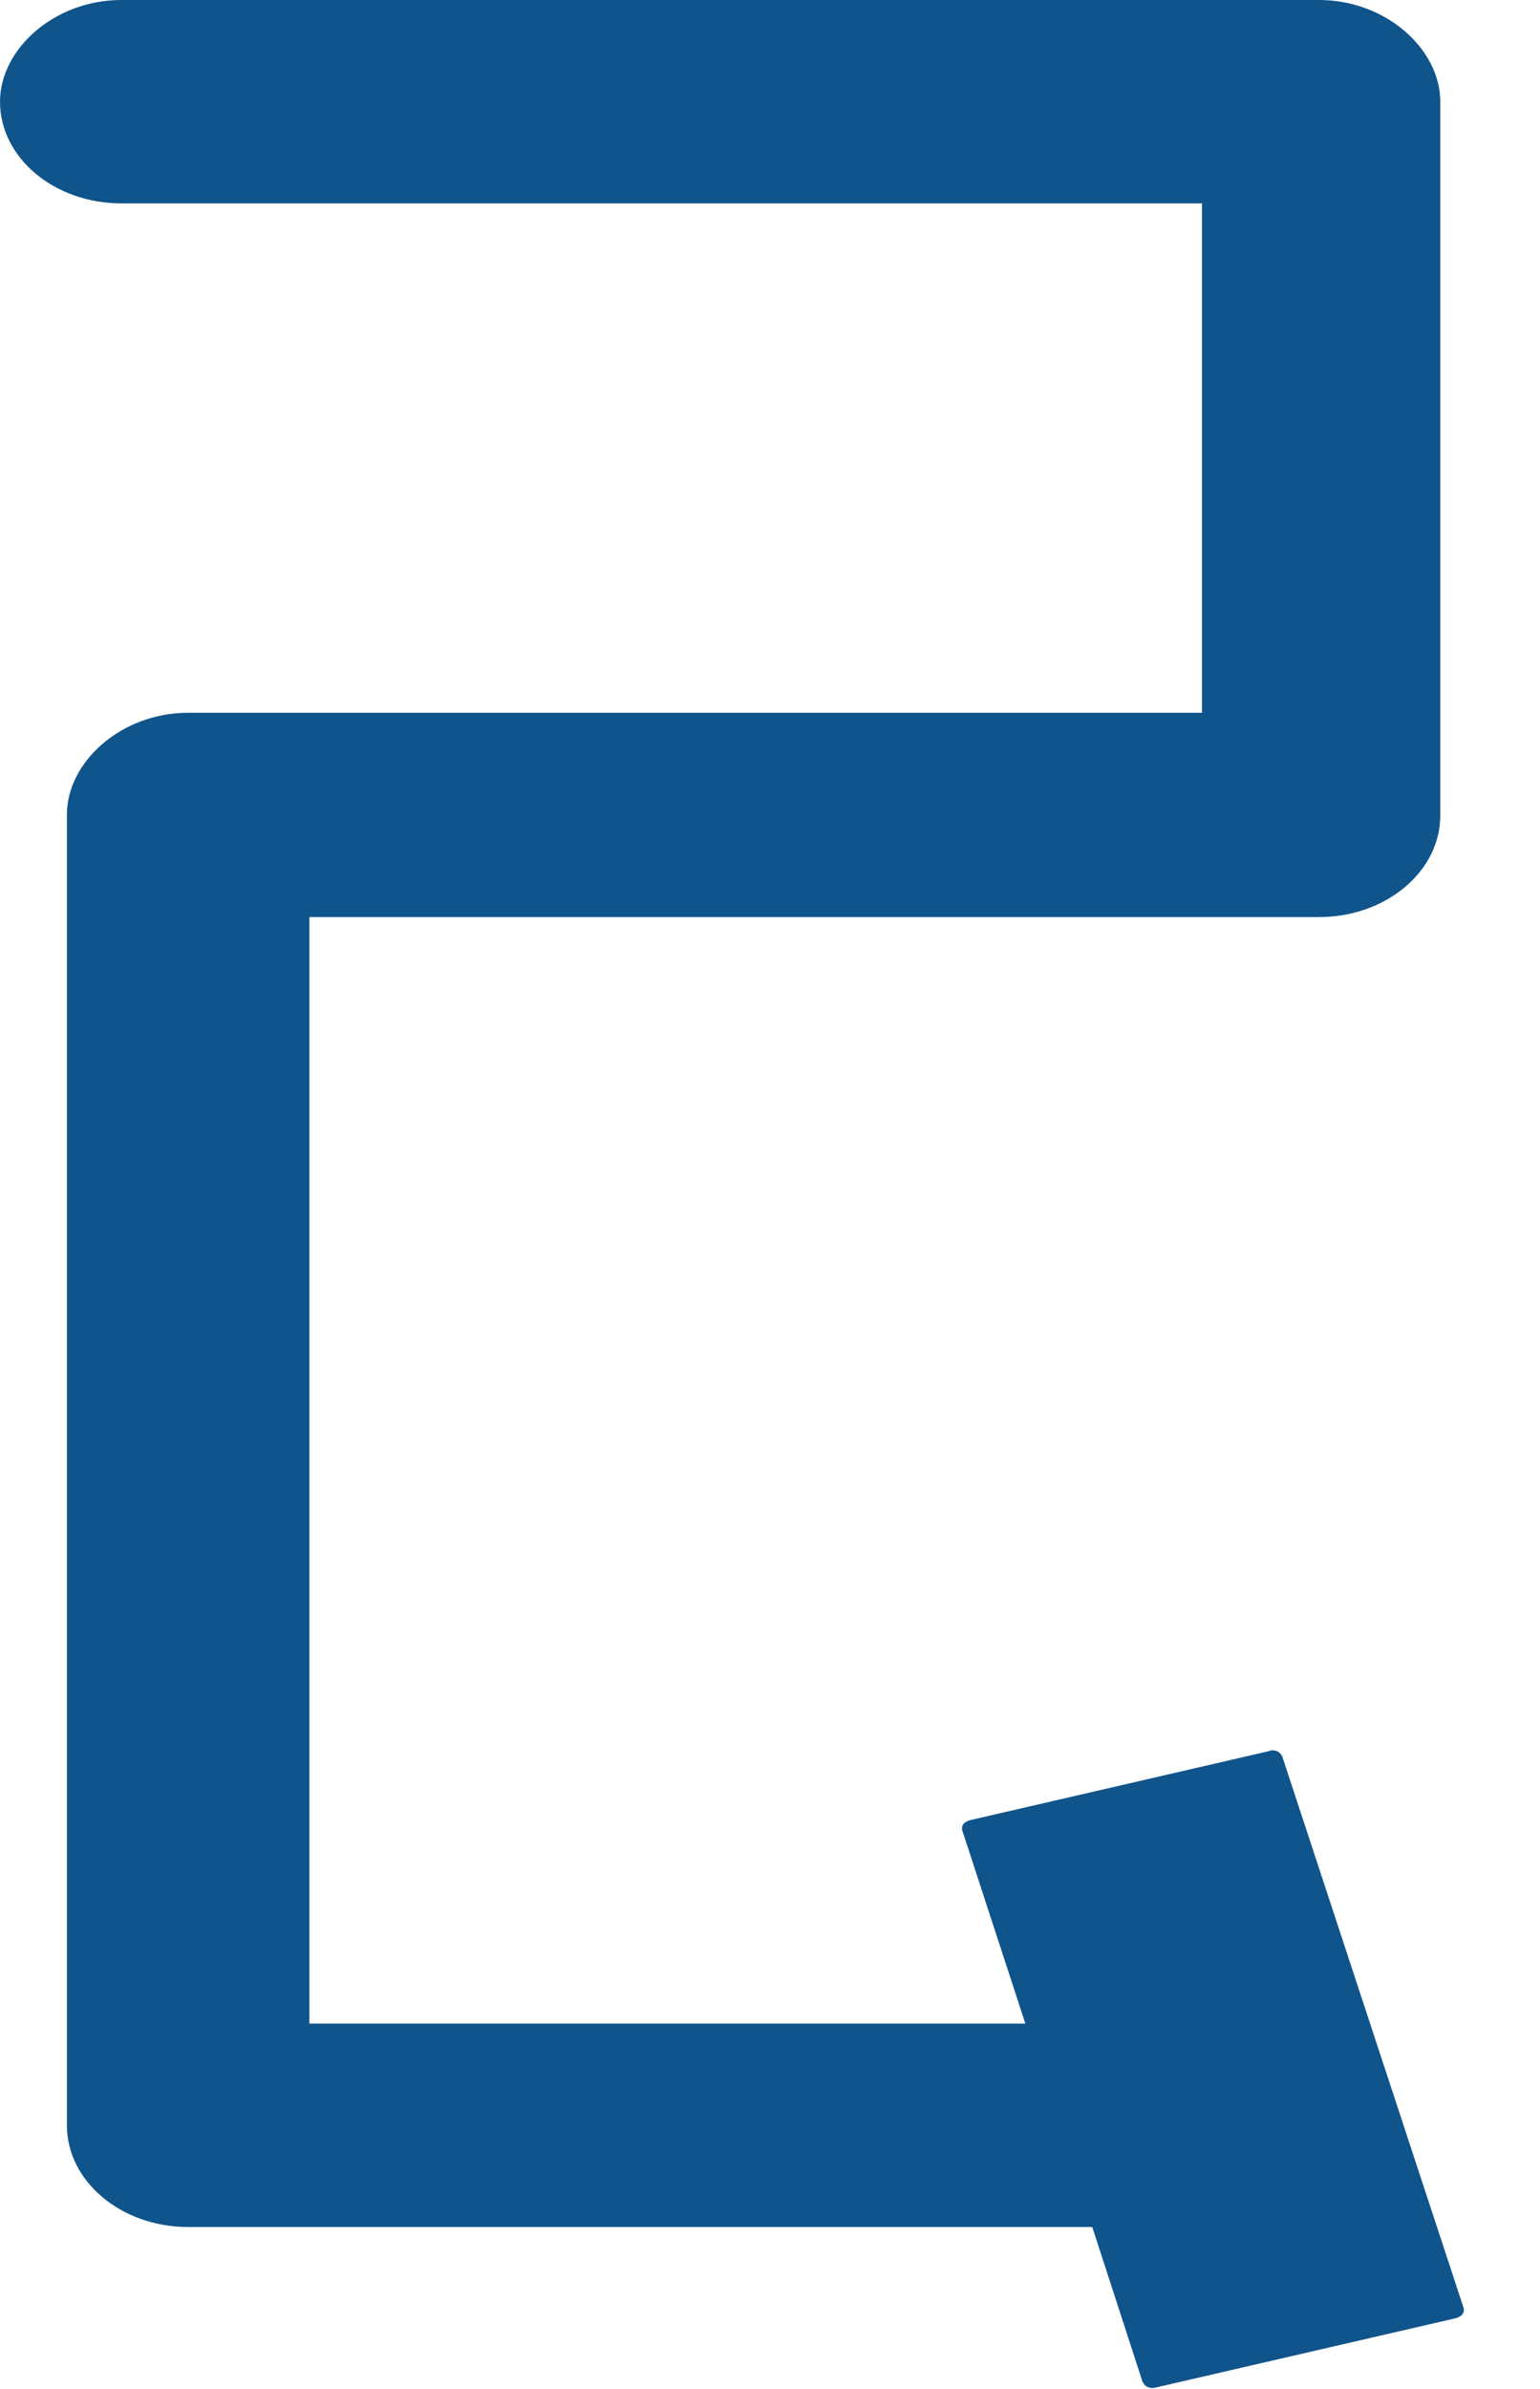 <?xml version="1.0" encoding="utf-8"?>
<svg xmlns="http://www.w3.org/2000/svg" fill="none" height="100%" overflow="visible" preserveAspectRatio="none" style="display: block;" viewBox="0 0 20 31" width="100%">
<path d="M16.492 22.72L12.597 23.619C12.515 23.641 12.474 23.698 12.502 23.767L13.316 26.258H4.018V11.9H17.13C17.999 11.9 18.705 11.309 18.705 10.581V1.32C18.705 0.637 17.999 0 17.13 0H1.575C0.706 0 0 0.637 0 1.32C0 2.048 0.706 2.639 1.575 2.639H15.61V9.249H2.443C1.575 9.249 0.869 9.887 0.869 10.569V27.578C0.869 28.306 1.575 28.898 2.443 28.898H14.185L14.836 30.9C14.863 30.968 14.931 31.002 15.013 30.98L18.908 30.081C18.99 30.058 19.03 30.001 19.003 29.933L16.655 22.799C16.628 22.731 16.56 22.697 16.479 22.72H16.492Z" fill="#10548C" id="Vector"/>
</svg>